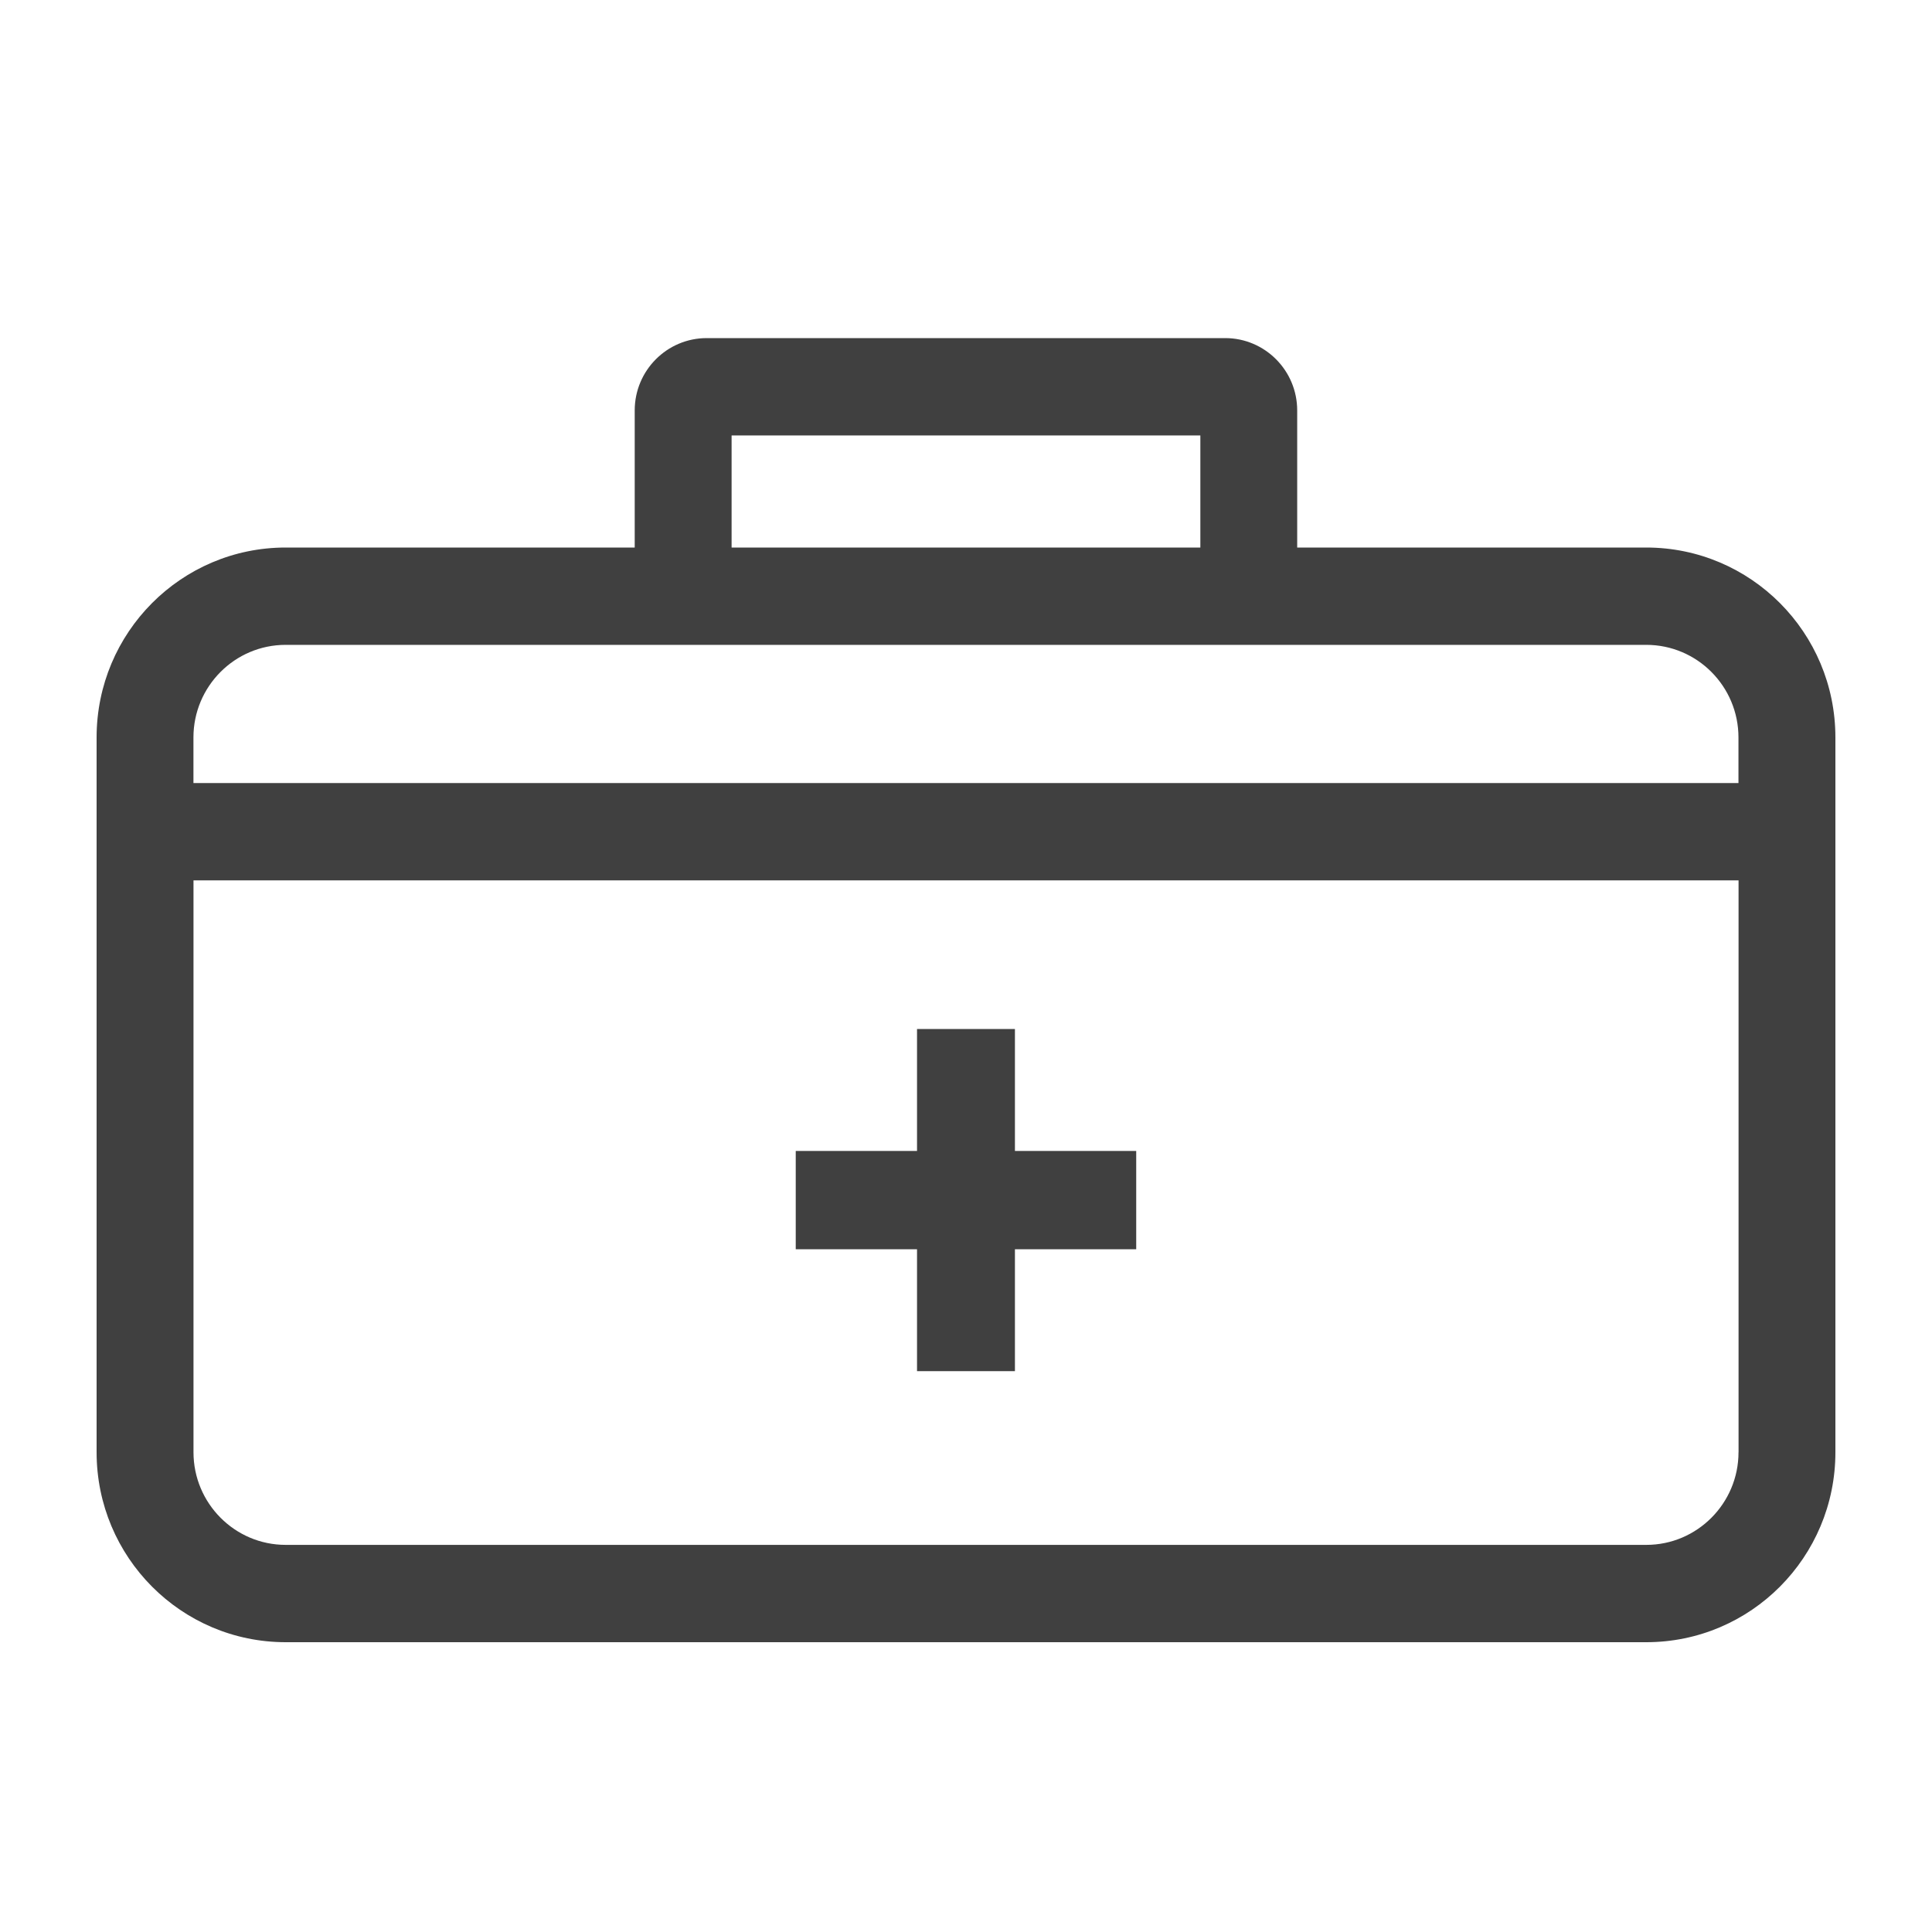 <svg xmlns="http://www.w3.org/2000/svg" xmlns:xlink="http://www.w3.org/1999/xlink" width="40px" height="40px" viewBox="0 0 40 40"><title>medicine_box</title><desc>Created with Sketch.</desc><g id="medicine_box" stroke="none" stroke-width="1" fill="none" fill-rule="evenodd"><g id="Group-2"><g id="Group"><polygon id="Fill-1" points="0 40 40 40 40 0 0 0"></polygon></g><path d="M34.084,11.336 L26.857,11.336 L26.857,8.498 C26.857,7.671 26.189,7 25.366,7 L14.632,7 C13.809,7 13.141,7.671 13.141,8.498 L13.141,11.336 L5.915,11.336 C3.752,11.336 2,13.097 2,15.268 L2,30.067 C2,32.24 3.753,34 5.915,34 L34.085,34 C36.248,34 38,32.239 38,30.067 L38,15.268 C38,13.096 36.247,11.336 34.084,11.336 Z M15.147,9.015 L24.852,9.015 L24.852,11.336 L15.147,11.336 L15.147,9.015 Z M35.994,30.067 C35.994,31.124 35.138,31.985 34.085,31.985 L5.915,31.985 C4.861,31.985 4.006,31.124 4.006,30.067 L4.006,18.227 L35.995,18.227 L35.995,30.067 L35.994,30.067 Z M35.994,16.212 L4.005,16.212 L4.005,15.268 C4.005,14.211 4.861,13.351 5.914,13.351 L34.084,13.351 C35.138,13.351 35.993,14.211 35.993,15.268 L35.993,16.212 L35.994,16.212 Z M18.986,28.388 L21.013,28.388 L21.013,25.865 L23.524,25.865 L23.524,23.829 L21.013,23.829 L21.013,21.305 L18.986,21.305 L18.986,23.829 L16.475,23.829 L16.475,25.865 L18.986,25.865 L18.986,28.388 Z" id="Shape" fill="#404040"></path></g></g></svg>